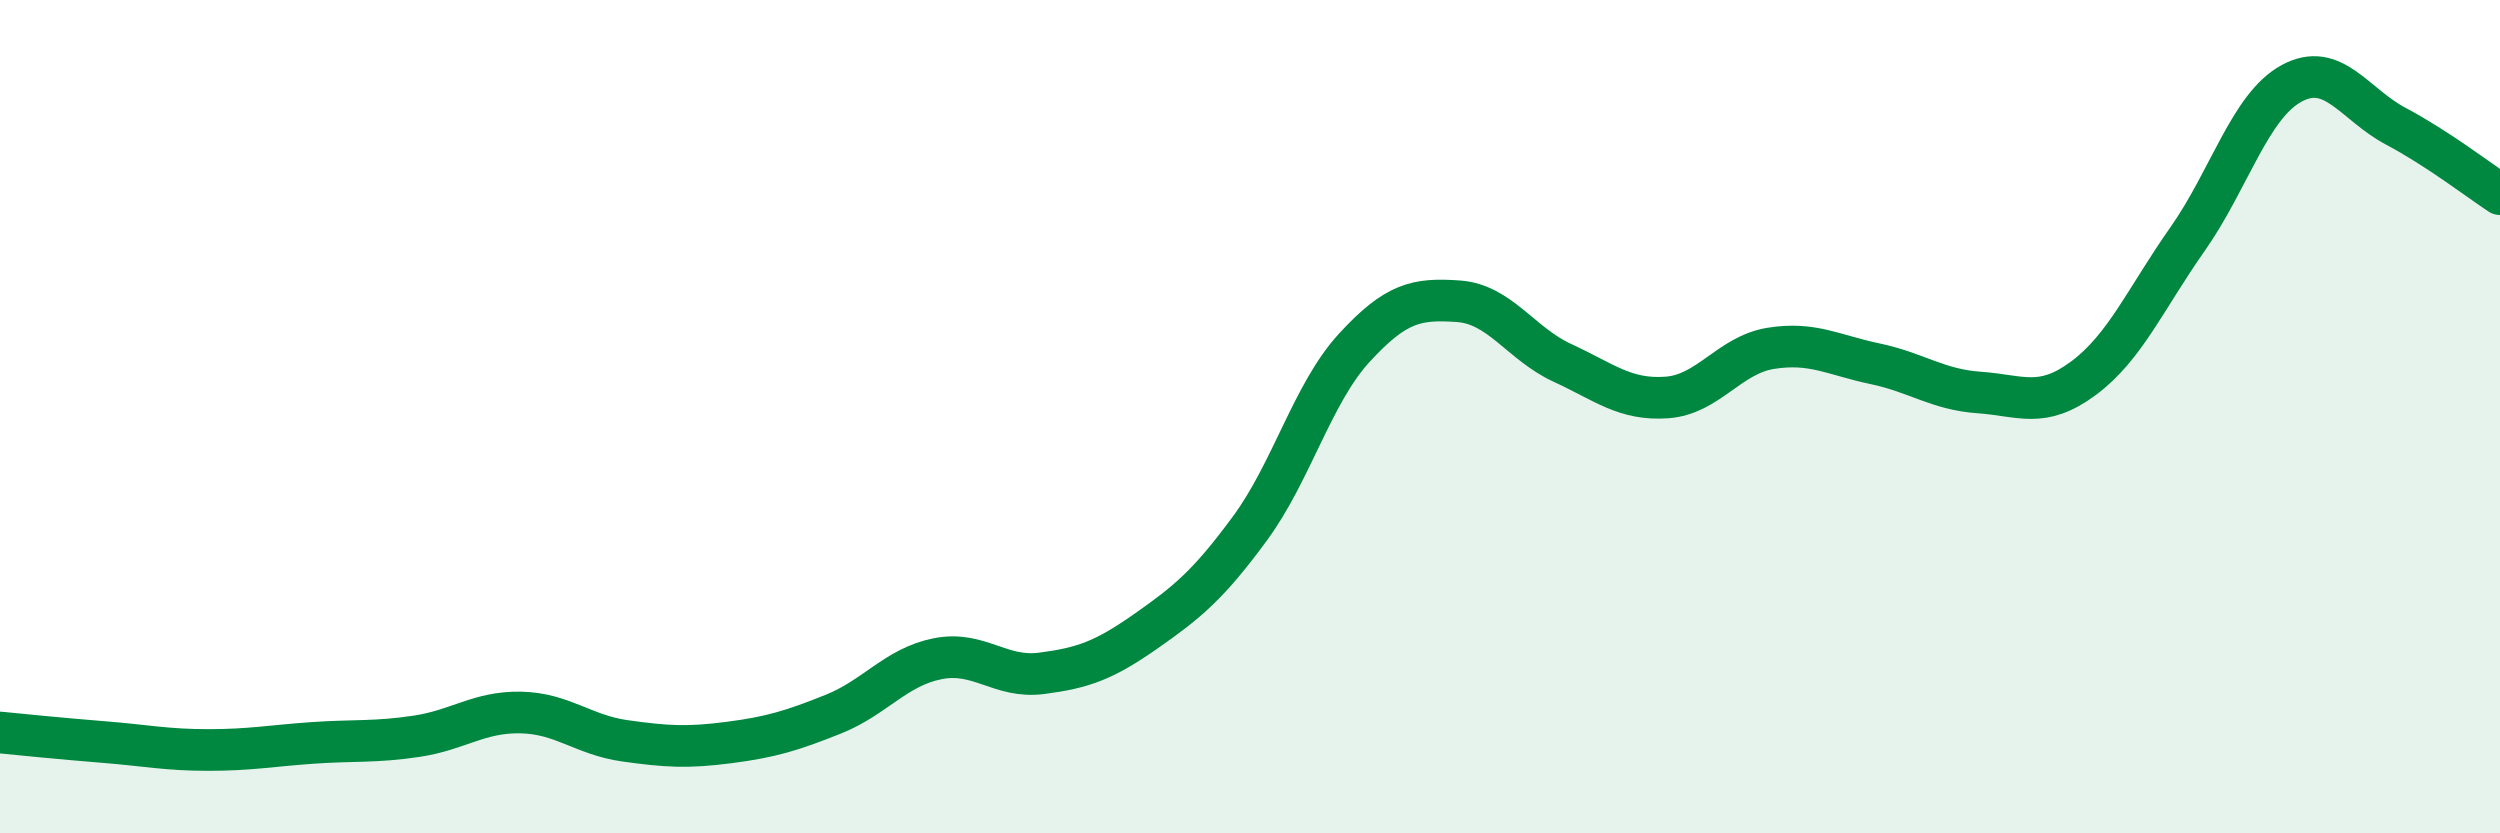 
    <svg width="60" height="20" viewBox="0 0 60 20" xmlns="http://www.w3.org/2000/svg">
      <path
        d="M 0,17.58 C 0.5,17.63 1.5,17.73 2.5,17.81 C 3.5,17.89 4,18 5,18 C 6,18 6.5,17.9 7.5,17.83 C 8.5,17.76 9,17.82 10,17.67 C 11,17.52 11.5,17.08 12.5,17.1 C 13.5,17.12 14,17.64 15,17.78 C 16,17.92 16.5,17.95 17.5,17.82 C 18.5,17.69 19,17.54 20,17.14 C 21,16.74 21.5,16.01 22.5,15.81 C 23.5,15.61 24,16.29 25,16.16 C 26,16.03 26.5,15.85 27.5,15.15 C 28.5,14.45 29,14.04 30,12.68 C 31,11.32 31.5,9.44 32.5,8.35 C 33.5,7.26 34,7.16 35,7.23 C 36,7.3 36.5,8.25 37.5,8.71 C 38.5,9.17 39,9.61 40,9.54 C 41,9.47 41.5,8.52 42.5,8.36 C 43.5,8.2 44,8.52 45,8.73 C 46,8.94 46.5,9.35 47.5,9.42 C 48.5,9.49 49,9.82 50,9.08 C 51,8.34 51.5,7.16 52.5,5.74 C 53.5,4.32 54,2.54 55,2 C 56,1.46 56.5,2.5 57.5,3.03 C 58.5,3.56 59.5,4.33 60,4.66L60 20L0 20Z"
        fill="#008740"
        opacity="0.1"
        stroke-linecap="round"
        stroke-linejoin="round"
      />
      <path
        d="M 0,17.58 C 0.5,17.63 1.5,17.73 2.5,17.81 C 3.5,17.89 4,18 5,18 C 6,18 6.5,17.9 7.5,17.83 C 8.5,17.76 9,17.82 10,17.67 C 11,17.52 11.5,17.08 12.5,17.1 C 13.5,17.12 14,17.64 15,17.78 C 16,17.92 16.5,17.95 17.5,17.82 C 18.5,17.69 19,17.54 20,17.14 C 21,16.74 21.5,16.01 22.5,15.81 C 23.5,15.61 24,16.29 25,16.16 C 26,16.03 26.5,15.85 27.5,15.15 C 28.5,14.45 29,14.04 30,12.68 C 31,11.32 31.5,9.44 32.5,8.35 C 33.5,7.26 34,7.16 35,7.23 C 36,7.3 36.5,8.25 37.5,8.71 C 38.5,9.17 39,9.61 40,9.54 C 41,9.47 41.5,8.52 42.5,8.36 C 43.5,8.2 44,8.52 45,8.73 C 46,8.94 46.5,9.35 47.5,9.42 C 48.5,9.49 49,9.82 50,9.08 C 51,8.34 51.5,7.16 52.5,5.74 C 53.5,4.32 54,2.54 55,2 C 56,1.46 56.5,2.5 57.5,3.03 C 58.5,3.56 59.5,4.33 60,4.66"
        stroke="#008740"
        stroke-width="1"
        fill="none"
        stroke-linecap="round"
        stroke-linejoin="round"
      />
    </svg>
  